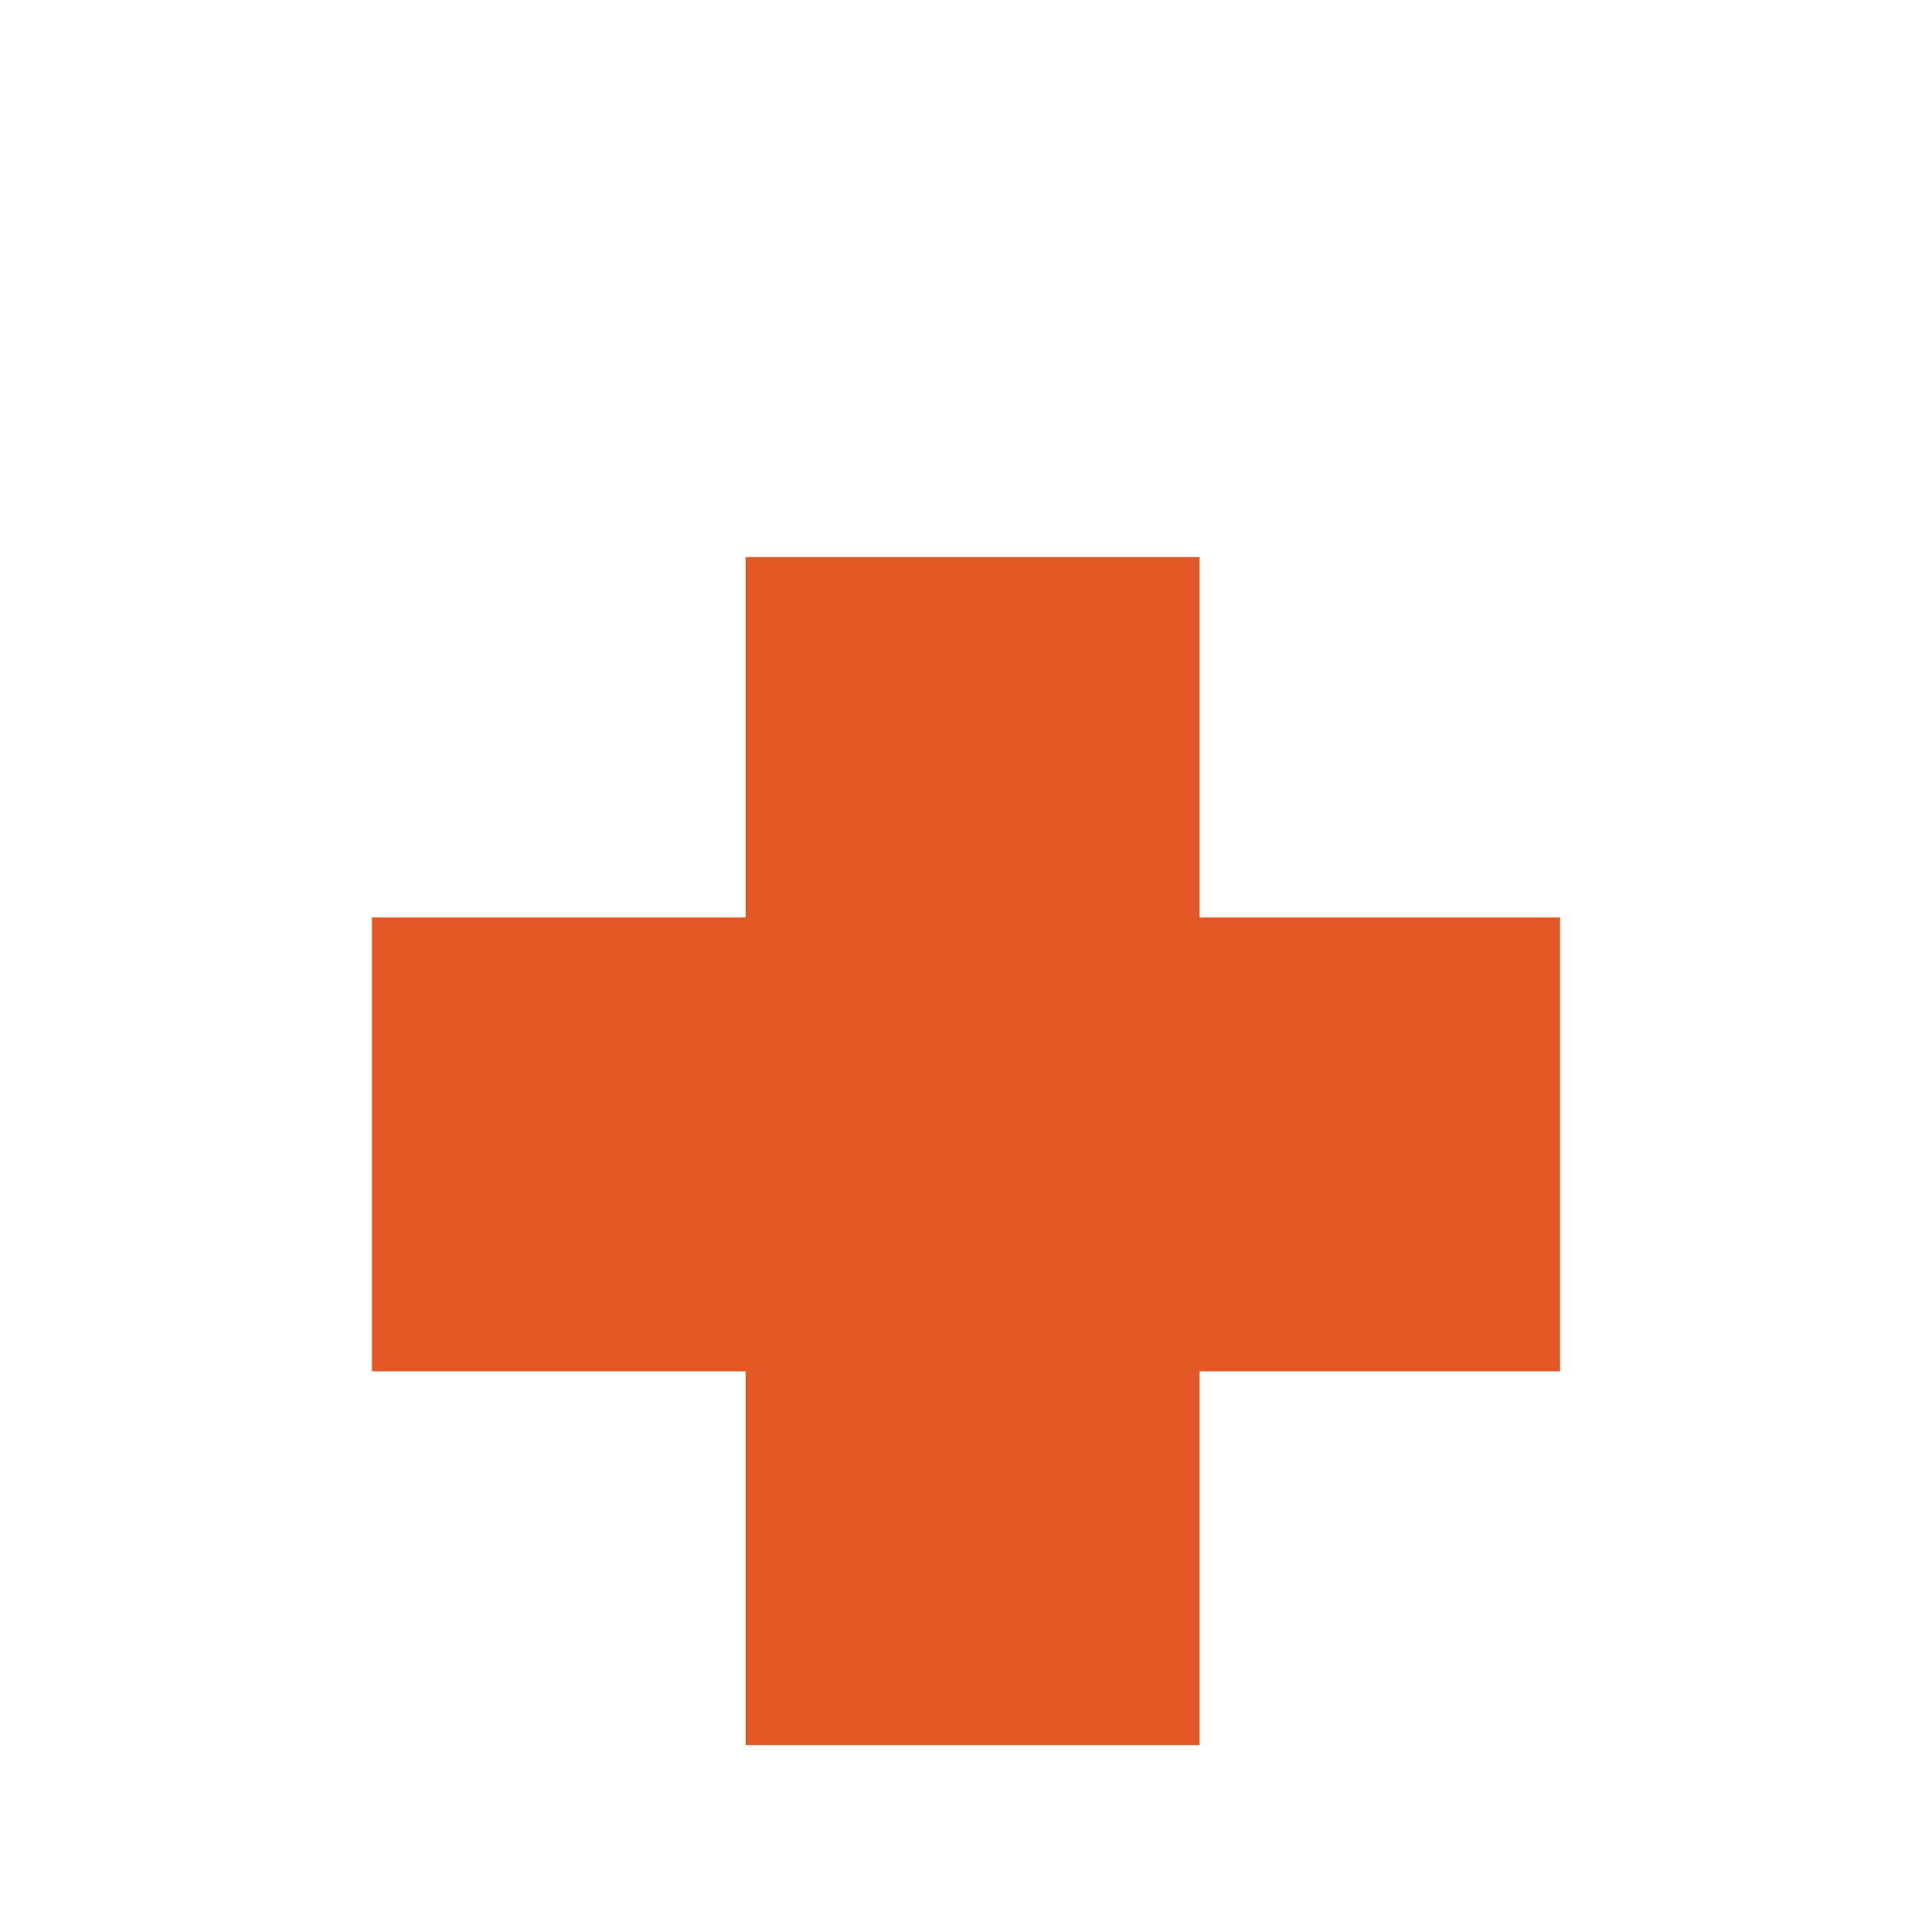 <?xml version="1.0" encoding="UTF-8"?> <svg xmlns="http://www.w3.org/2000/svg" width="187" height="187" viewBox="0 0 187 187" fill="none"><g filter="url(#filter0_ddddd_2_316)"><rect x="36" y="43.888" width="115" height="43.933" fill="#E35926"></rect><rect x="72.18" y="124" width="115" height="43.933" transform="rotate(-90 72.18 124)" fill="#E35926"></rect></g><defs><filter id="filter0_ddddd_2_316" x="0" y="0" width="187" height="187" filterUnits="userSpaceOnUse" color-interpolation-filters="sRGB"><feFlood flood-opacity="0" result="BackgroundImageFix"></feFlood><feColorMatrix in="SourceAlpha" type="matrix" values="0 0 0 0 0 0 0 0 0 0 0 0 0 0 0 0 0 0 127 0" result="hardAlpha"></feColorMatrix><feOffset dy="0.927"></feOffset><feGaussianBlur stdDeviation="0.618"></feGaussianBlur><feColorMatrix type="matrix" values="0 0 0 0 0 0 0 0 0 0 0 0 0 0 0 0 0 0 0.04 0"></feColorMatrix><feBlend mode="normal" in2="BackgroundImageFix" result="effect1_dropShadow_2_316"></feBlend><feColorMatrix in="SourceAlpha" type="matrix" values="0 0 0 0 0 0 0 0 0 0 0 0 0 0 0 0 0 0 127 0" result="hardAlpha"></feColorMatrix><feOffset dy="2.346"></feOffset><feGaussianBlur stdDeviation="1.564"></feGaussianBlur><feColorMatrix type="matrix" values="0 0 0 0 0 0 0 0 0 0 0 0 0 0 0 0 0 0 0.058 0"></feColorMatrix><feBlend mode="normal" in2="effect1_dropShadow_2_316" result="effect2_dropShadow_2_316"></feBlend><feColorMatrix in="SourceAlpha" type="matrix" values="0 0 0 0 0 0 0 0 0 0 0 0 0 0 0 0 0 0 127 0" result="hardAlpha"></feColorMatrix><feOffset dy="4.785"></feOffset><feGaussianBlur stdDeviation="3.19"></feGaussianBlur><feColorMatrix type="matrix" values="0 0 0 0 0 0 0 0 0 0 0 0 0 0 0 0 0 0 0.072 0"></feColorMatrix><feBlend mode="normal" in2="effect2_dropShadow_2_316" result="effect3_dropShadow_2_316"></feBlend><feColorMatrix in="SourceAlpha" type="matrix" values="0 0 0 0 0 0 0 0 0 0 0 0 0 0 0 0 0 0 127 0" result="hardAlpha"></feColorMatrix><feOffset dy="9.855"></feOffset><feGaussianBlur stdDeviation="6.57"></feGaussianBlur><feColorMatrix type="matrix" values="0 0 0 0 0 0 0 0 0 0 0 0 0 0 0 0 0 0 0.09 0"></feColorMatrix><feBlend mode="normal" in2="effect3_dropShadow_2_316" result="effect4_dropShadow_2_316"></feBlend><feColorMatrix in="SourceAlpha" type="matrix" values="0 0 0 0 0 0 0 0 0 0 0 0 0 0 0 0 0 0 127 0" result="hardAlpha"></feColorMatrix><feOffset dy="27"></feOffset><feGaussianBlur stdDeviation="18"></feGaussianBlur><feColorMatrix type="matrix" values="0 0 0 0 0 0 0 0 0 0 0 0 0 0 0 0 0 0 0.13 0"></feColorMatrix><feBlend mode="normal" in2="effect4_dropShadow_2_316" result="effect5_dropShadow_2_316"></feBlend><feBlend mode="normal" in="SourceGraphic" in2="effect5_dropShadow_2_316" result="shape"></feBlend></filter></defs></svg> 